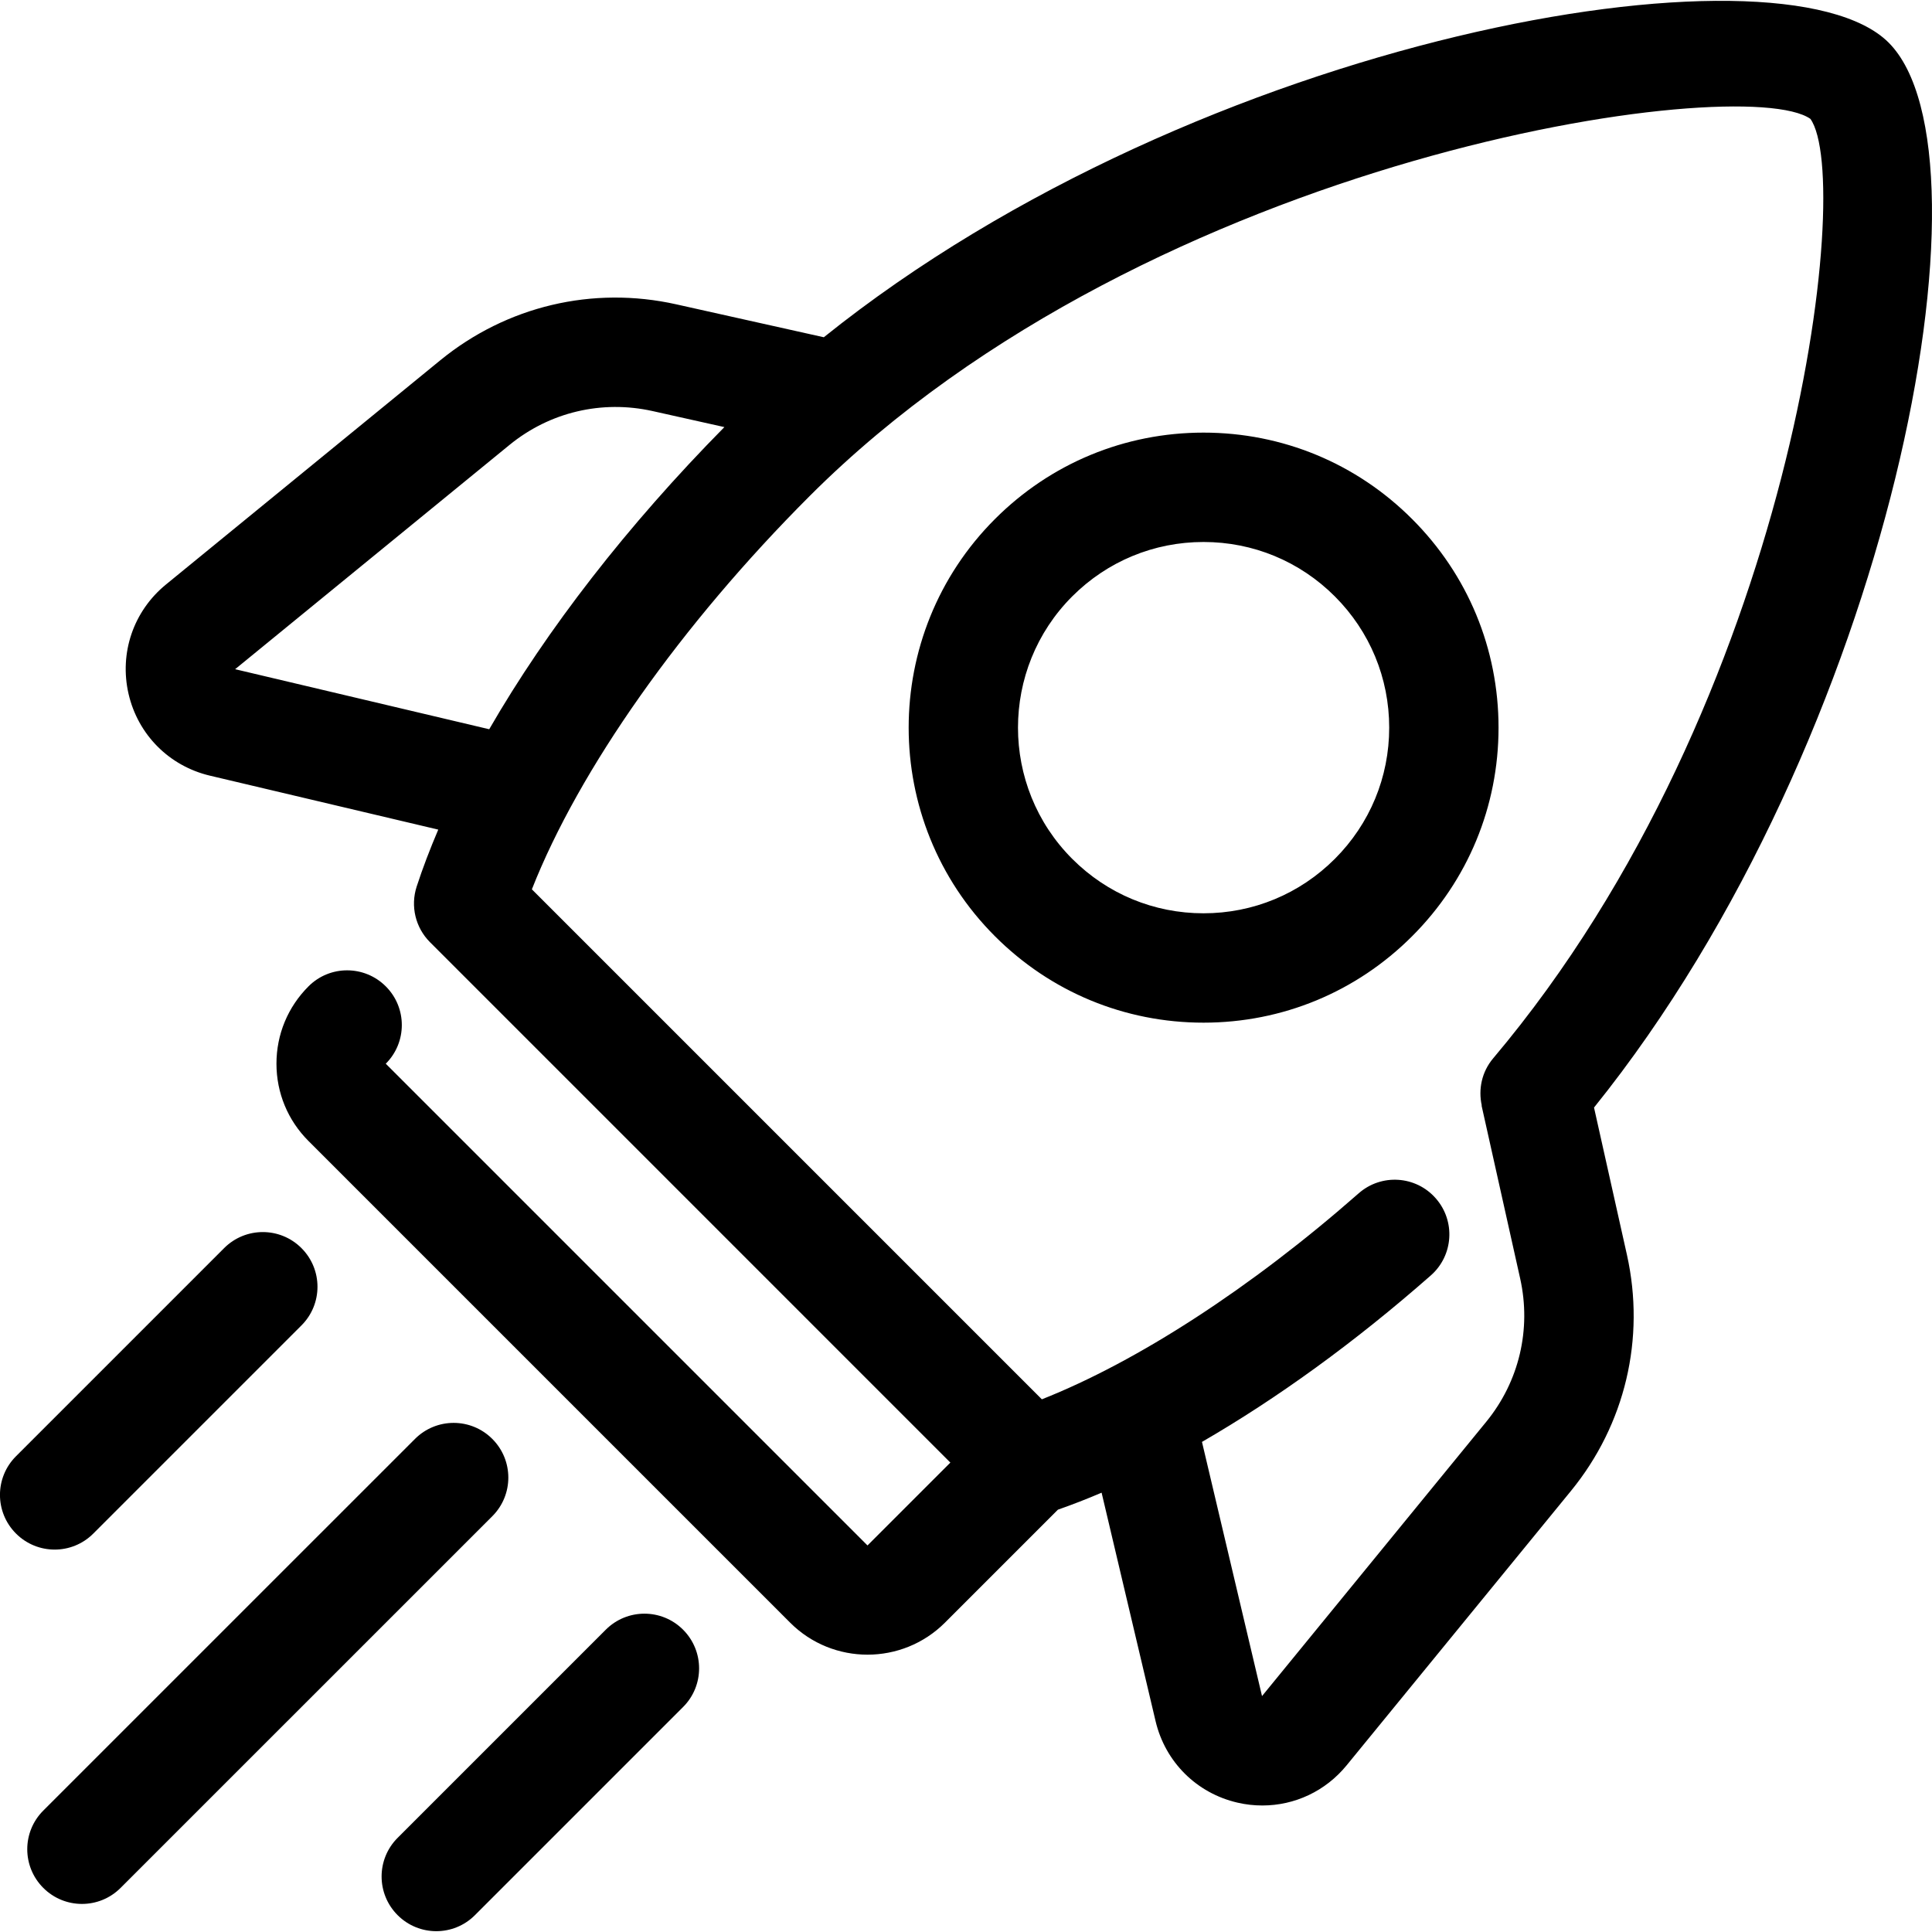 <svg id="Rocket" enable-background="new 0 0 64 64" height="512" viewBox="0 0 64 64" width="512" xmlns="http://www.w3.org/2000/svg"><path d="m52.804 36.689c9.866-12.257 13.487-31.55 9.759-35.278-3.552-3.552-22.801-.252-35.273 9.761l-4.885-1.09c-2.773-.62-5.624.058-7.823 1.855l-9.086 7.427c-1.075.879-1.549 2.266-1.238 3.62.312 1.353 1.346 2.392 2.697 2.711l7.563 1.787c-.274.642-.516 1.274-.716 1.889-.21.647-.04 1.358.442 1.84l17.238 17.239-2.745 2.745-15.958-15.958c.708-.706.709-1.854.002-2.561-.708-.709-1.855-.71-2.561-.002-.685.684-1.062 1.593-1.062 2.562 0 .967.377 1.877 1.061 2.561l15.959 15.959c.706.705 1.633 1.057 2.56 1.057s1.855-.353 2.562-1.058l3.745-3.745c.474-.166.956-.353 1.447-.563l1.789 7.572c.321 1.351 1.36 2.384 2.713 2.696.275.064.551.094.823.094 1.072 0 2.094-.475 2.794-1.333l7.428-9.086c1.797-2.198 2.473-5.049 1.855-7.824zm-45.015-14.521 9.086-7.427c1.333-1.09 3.061-1.498 4.742-1.124l2.379.531c-3.211 3.253-5.886 6.709-7.79 10.009zm41.445 24.93-7.428 9.087-1.989-8.42c2.477-1.432 5.055-3.293 7.58-5.514.751-.66.825-1.804.164-2.555-.658-.752-1.804-.827-2.555-.164-3.561 3.131-7.321 5.568-10.493 6.822l-16.894-16.894c1.566-3.975 4.936-8.762 9.207-13.033 11.356-11.355 30.911-14.066 33.146-12.489 1.46 2.048-.535 19.301-10.51 31.122-.379.449-.495 1.027-.377 1.559-.002.002-.004.003-.006.004l1.279 5.732c.374 1.682-.036 3.411-1.124 4.743zm-9.366-13.221c-2.61 0-5.064-1.016-6.909-2.863-3.811-3.81-3.811-10.01 0-13.82 1.845-1.846 4.299-2.863 6.909-2.863 2.611 0 5.065 1.016 6.91 2.863 1.847 1.845 2.863 4.299 2.863 6.91 0 2.61-1.016 5.064-2.863 6.91-1.845 1.847-4.299 2.863-6.91 2.863zm0-15.923c-1.643 0-3.186.64-4.348 1.801-2.397 2.398-2.397 6.299 0 8.697 1.162 1.162 2.706 1.802 4.348 1.802 1.643 0 3.187-.64 4.349-1.802 1.162-1.162 1.802-2.706 1.802-4.348 0-1.643-.64-3.187-1.802-4.349-1.161-1.161-2.705-1.801-4.349-1.801zm-38.057 33.378c-.463 0-.927-.177-1.281-.531-.708-.708-.708-1.854 0-2.561l6.895-6.895c.708-.708 1.854-.708 2.561 0 .708.708.708 1.854 0 2.561l-6.895 6.895c-.353.354-.816.531-1.28.531zm.904 11.738c-.463 0-.927-.177-1.281-.531-.708-.708-.708-1.854 0-2.561l12.313-12.312c.708-.708 1.854-.708 2.561 0 .708.708.708 1.854 0 2.561l-12.313 12.312c-.354.354-.817.531-1.28.531zm11.738.903c-.463 0-.927-.177-1.281-.531-.708-.708-.708-1.854 0-2.561l6.895-6.895c.708-.708 1.854-.708 2.561 0s.708 1.854 0 2.561l-6.895 6.895c-.353.354-.817.531-1.28.531z" fill="rgb(0,0,0)"/></svg>